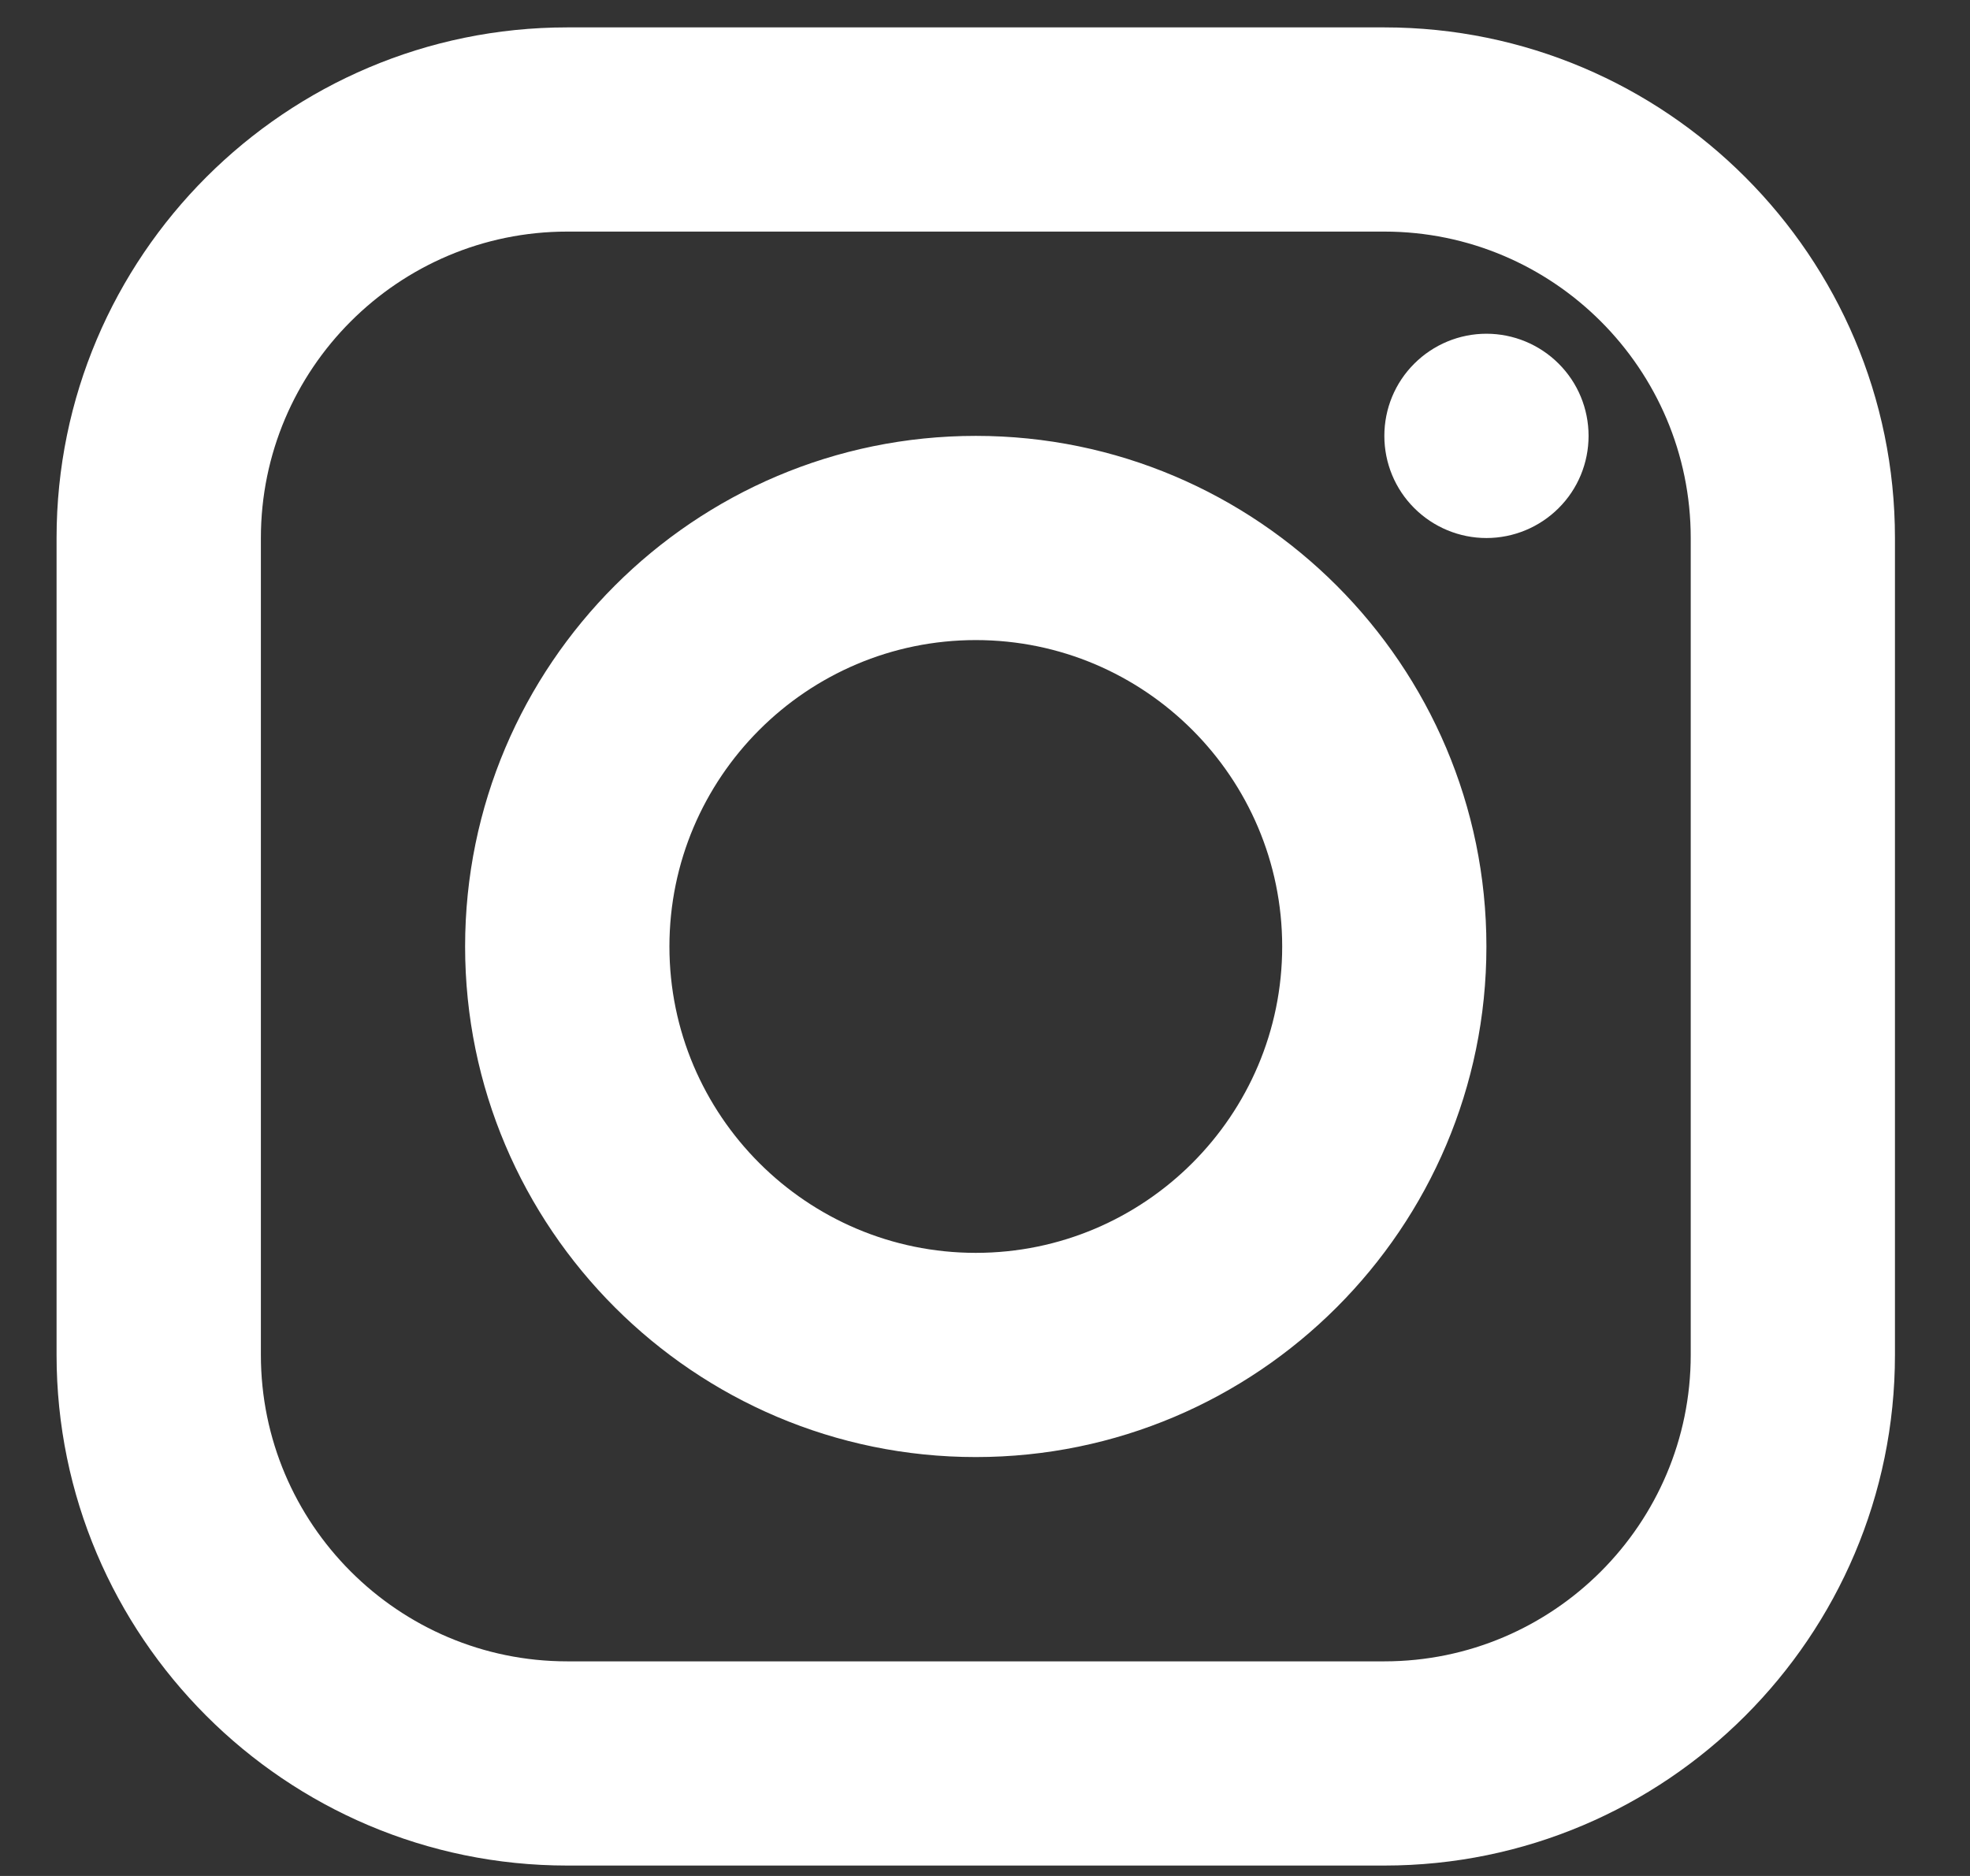 <svg width="21" height="20" viewBox="0 0 21 20" fill="none" xmlns="http://www.w3.org/2000/svg">
<rect x="0" y="0" width="21" height="20" fill="#333333" stroke="none"/>
<path d="M6.047 0.292C3.045 0.292 0.603 2.734 0.603 5.736V14.445C0.603 17.447 3.045 19.889 6.047 19.889H14.757C17.758 19.889 20.2 17.447 20.2 14.445V5.736C20.2 2.734 17.758 0.292 14.757 0.292H6.047ZM6.047 2.469H14.757C16.558 2.469 18.023 3.935 18.023 5.736V14.445C18.023 16.246 16.558 17.712 14.757 17.712H6.047C4.246 17.712 2.781 16.246 2.781 14.445V5.736C2.781 3.935 4.246 2.469 6.047 2.469ZM15.845 3.558C15.557 3.558 15.28 3.673 15.076 3.877C14.871 4.081 14.757 4.358 14.757 4.647C14.757 4.936 14.871 5.213 15.076 5.417C15.28 5.621 15.557 5.736 15.845 5.736C16.134 5.736 16.411 5.621 16.615 5.417C16.82 5.213 16.934 4.936 16.934 4.647C16.934 4.358 16.82 4.081 16.615 3.877C16.411 3.673 16.134 3.558 15.845 3.558ZM10.402 4.647C7.4 4.647 4.958 7.089 4.958 10.091C4.958 13.092 7.4 15.534 10.402 15.534C13.403 15.534 15.845 13.092 15.845 10.091C15.845 7.089 13.403 4.647 10.402 4.647ZM10.402 6.824C12.203 6.824 13.668 8.29 13.668 10.091C13.668 11.891 12.203 13.357 10.402 13.357C8.601 13.357 7.136 11.891 7.136 10.091C7.136 8.29 8.601 6.824 10.402 6.824Z" fill="white"/>
</svg>
